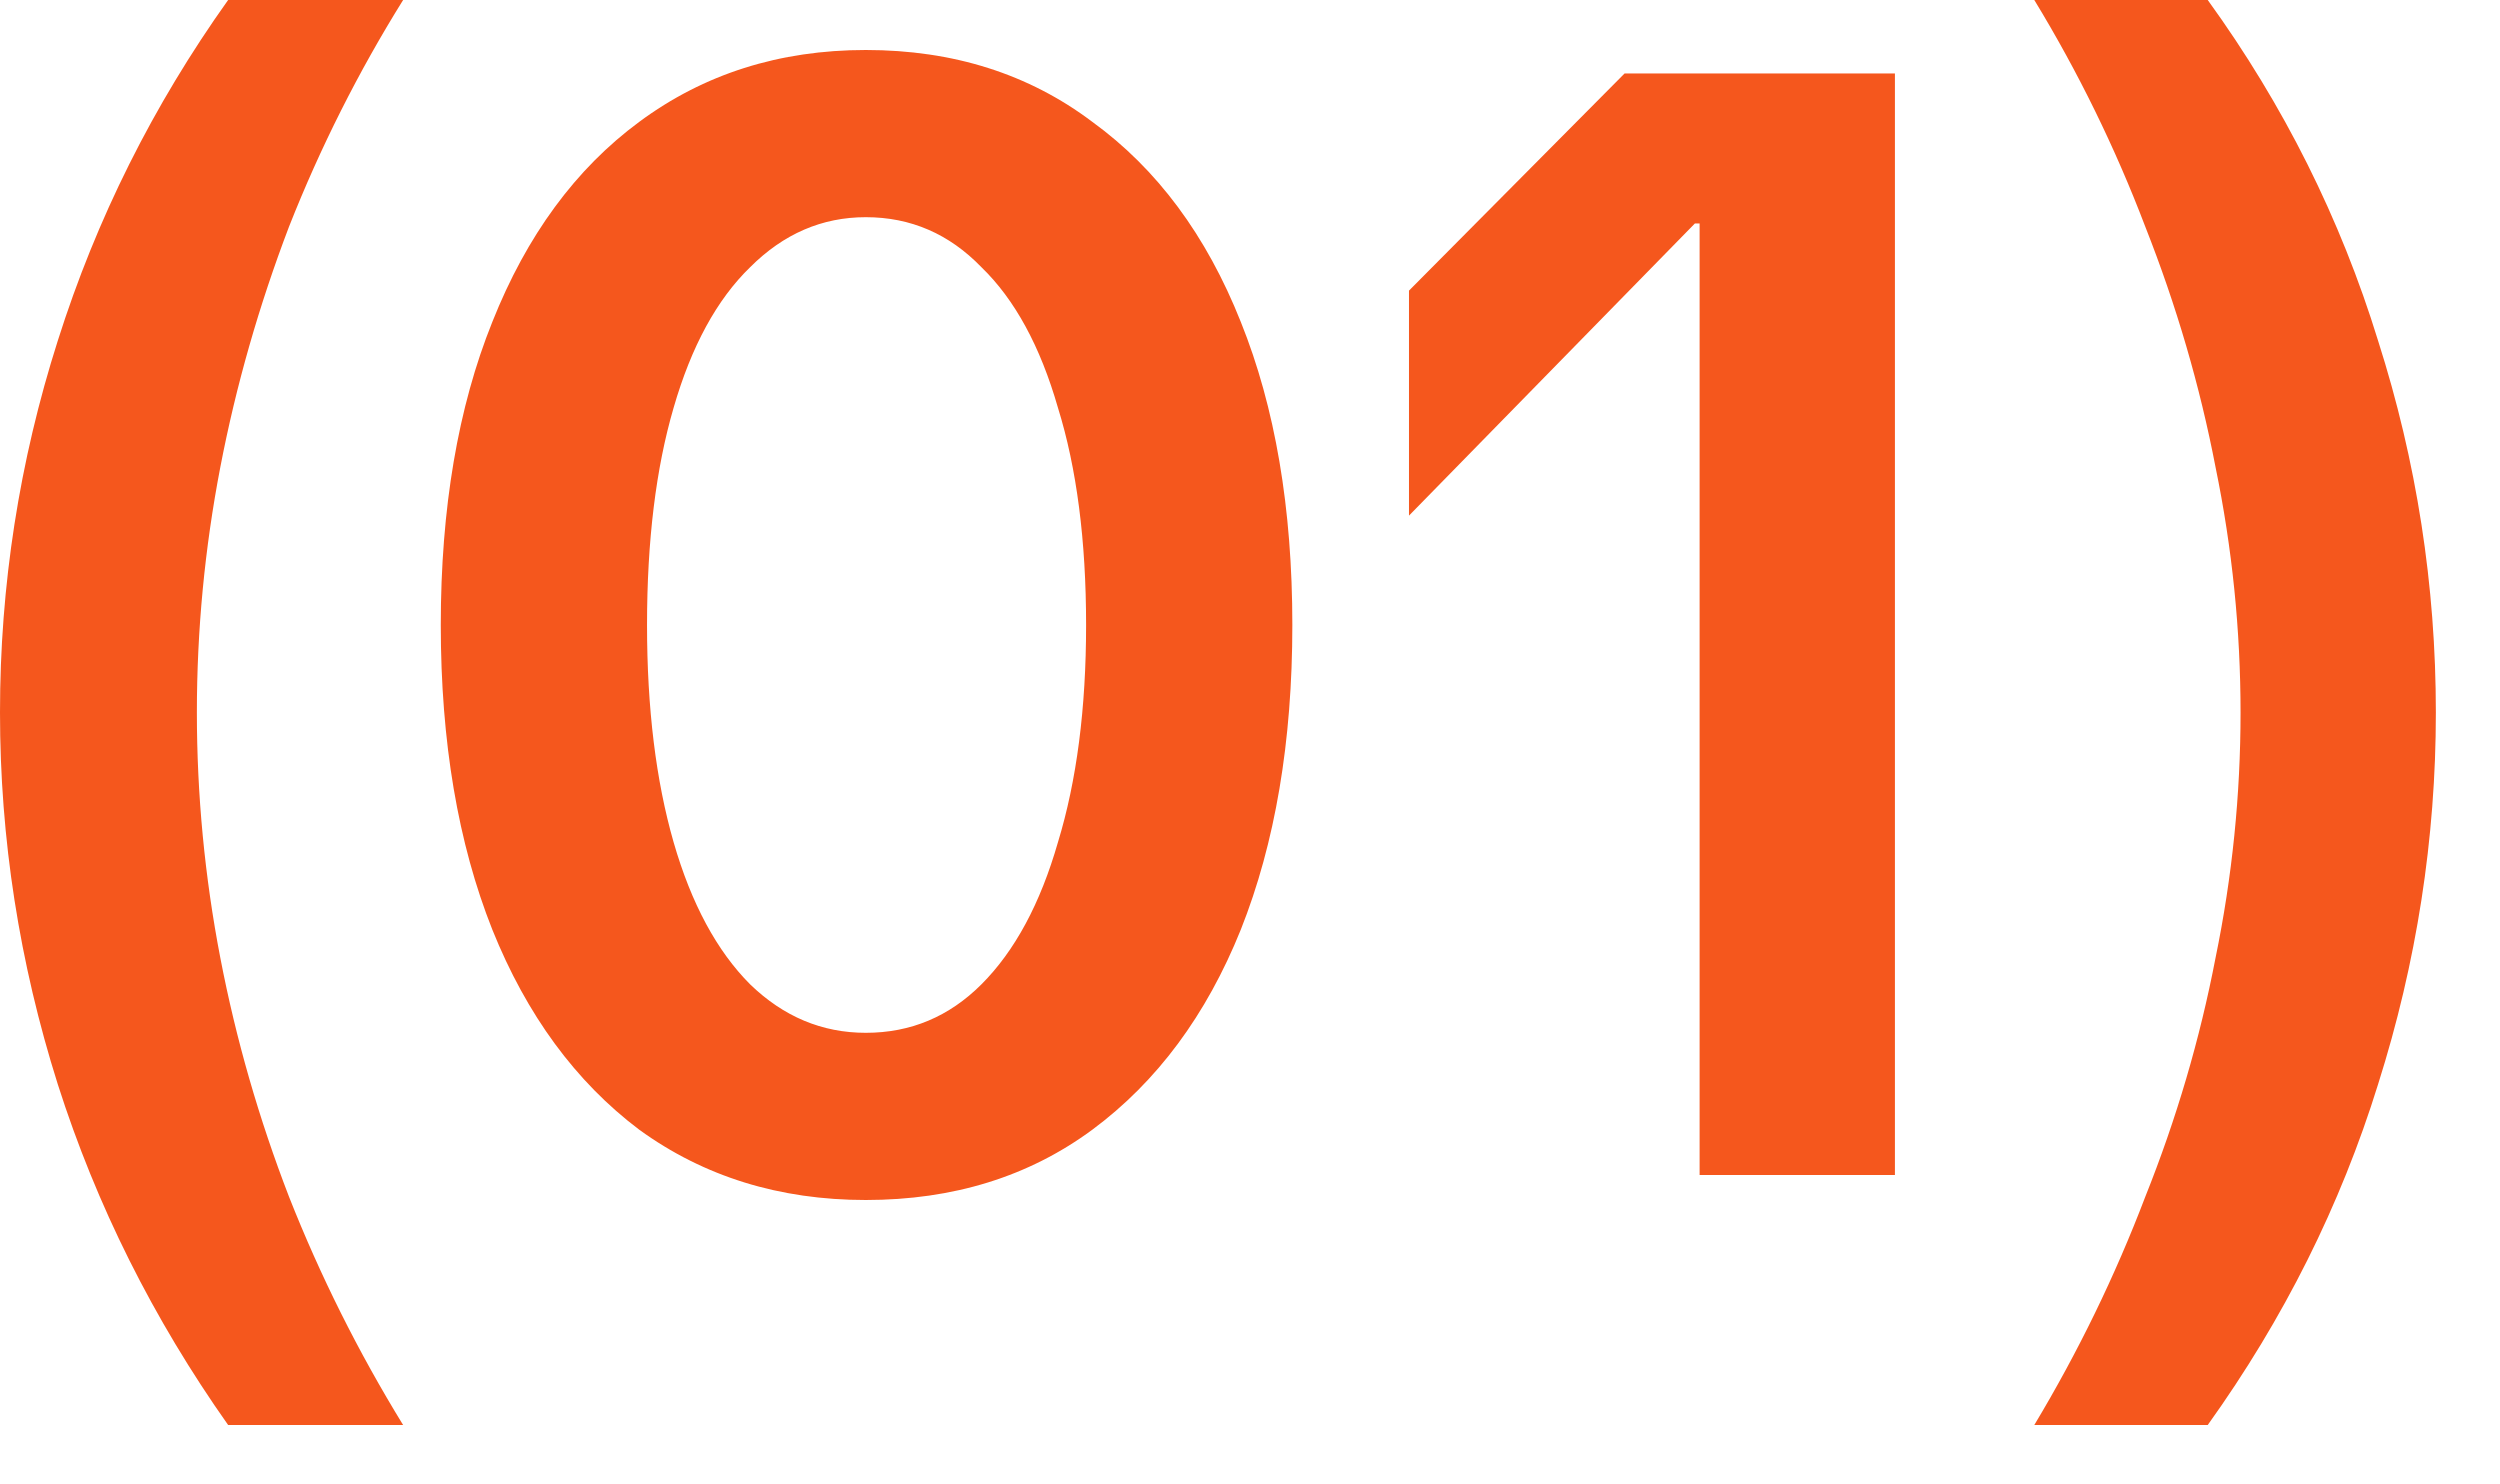 <?xml version="1.0" encoding="UTF-8"?> <svg xmlns="http://www.w3.org/2000/svg" width="32" height="19" viewBox="0 0 32 19" fill="none"><path d="M2.92 18.24C1.96 16.88 1.234 15.427 0.74 13.88C0.247 12.32 0 10.733 0 9.12C0 7.493 0.247 5.907 0.74 4.36C1.234 2.8 1.96 1.347 2.92 3.83854e-05H5.16C4.587 0.92 4.1 1.887 3.7 2.9C3.314 3.913 3.02 4.94 2.82 5.98C2.62 7.02 2.52 8.067 2.52 9.12C2.52 10.173 2.62 11.22 2.82 12.26C3.02 13.3 3.314 14.32 3.7 15.32C4.1 16.333 4.587 17.307 5.16 18.24H2.92ZM11.082 15.36C9.976 15.36 9.009 15.06 8.182 14.46C7.369 13.847 6.742 12.993 6.302 11.9C5.862 10.793 5.642 9.493 5.642 8C5.642 6.507 5.862 5.213 6.302 4.12C6.742 3.013 7.369 2.16 8.182 1.56C9.009 0.947 9.976 0.64 11.082 0.64C12.202 0.64 13.169 0.947 13.982 1.56C14.809 2.16 15.442 3.013 15.882 4.12C16.322 5.213 16.542 6.507 16.542 8C16.542 9.493 16.322 10.793 15.882 11.9C15.442 12.993 14.809 13.847 13.982 14.46C13.169 15.06 12.202 15.36 11.082 15.36ZM11.082 13.22C11.656 13.22 12.149 13.013 12.562 12.6C12.989 12.173 13.316 11.567 13.542 10.78C13.782 9.993 13.902 9.067 13.902 8C13.902 6.92 13.782 5.993 13.542 5.22C13.316 4.433 12.989 3.833 12.562 3.42C12.149 2.993 11.656 2.78 11.082 2.78C10.522 2.78 10.029 2.993 9.602 3.42C9.176 3.833 8.849 4.433 8.622 5.22C8.396 5.993 8.282 6.92 8.282 8C8.282 9.067 8.396 9.993 8.622 10.78C8.849 11.567 9.176 12.173 9.602 12.6C10.029 13.013 10.522 13.22 11.082 13.22ZM21.755 15.04V2.86H21.695L18.035 6.6V3.72L20.795 0.94H24.255V15.04H21.755ZM26.039 18.24C26.599 17.307 27.073 16.333 27.459 15.32C27.859 14.32 28.159 13.3 28.359 12.26C28.573 11.22 28.679 10.173 28.679 9.12C28.679 8.067 28.573 7.02 28.359 5.98C28.159 4.94 27.859 3.913 27.459 2.9C27.073 1.887 26.599 0.92 26.039 3.83854e-05H28.259C29.233 1.347 29.959 2.8 30.439 4.36C30.933 5.907 31.179 7.493 31.179 9.12C31.179 10.733 30.933 12.32 30.439 13.88C29.959 15.427 29.233 16.88 28.259 18.24H26.039Z" fill="#F5571D"></path></svg> 